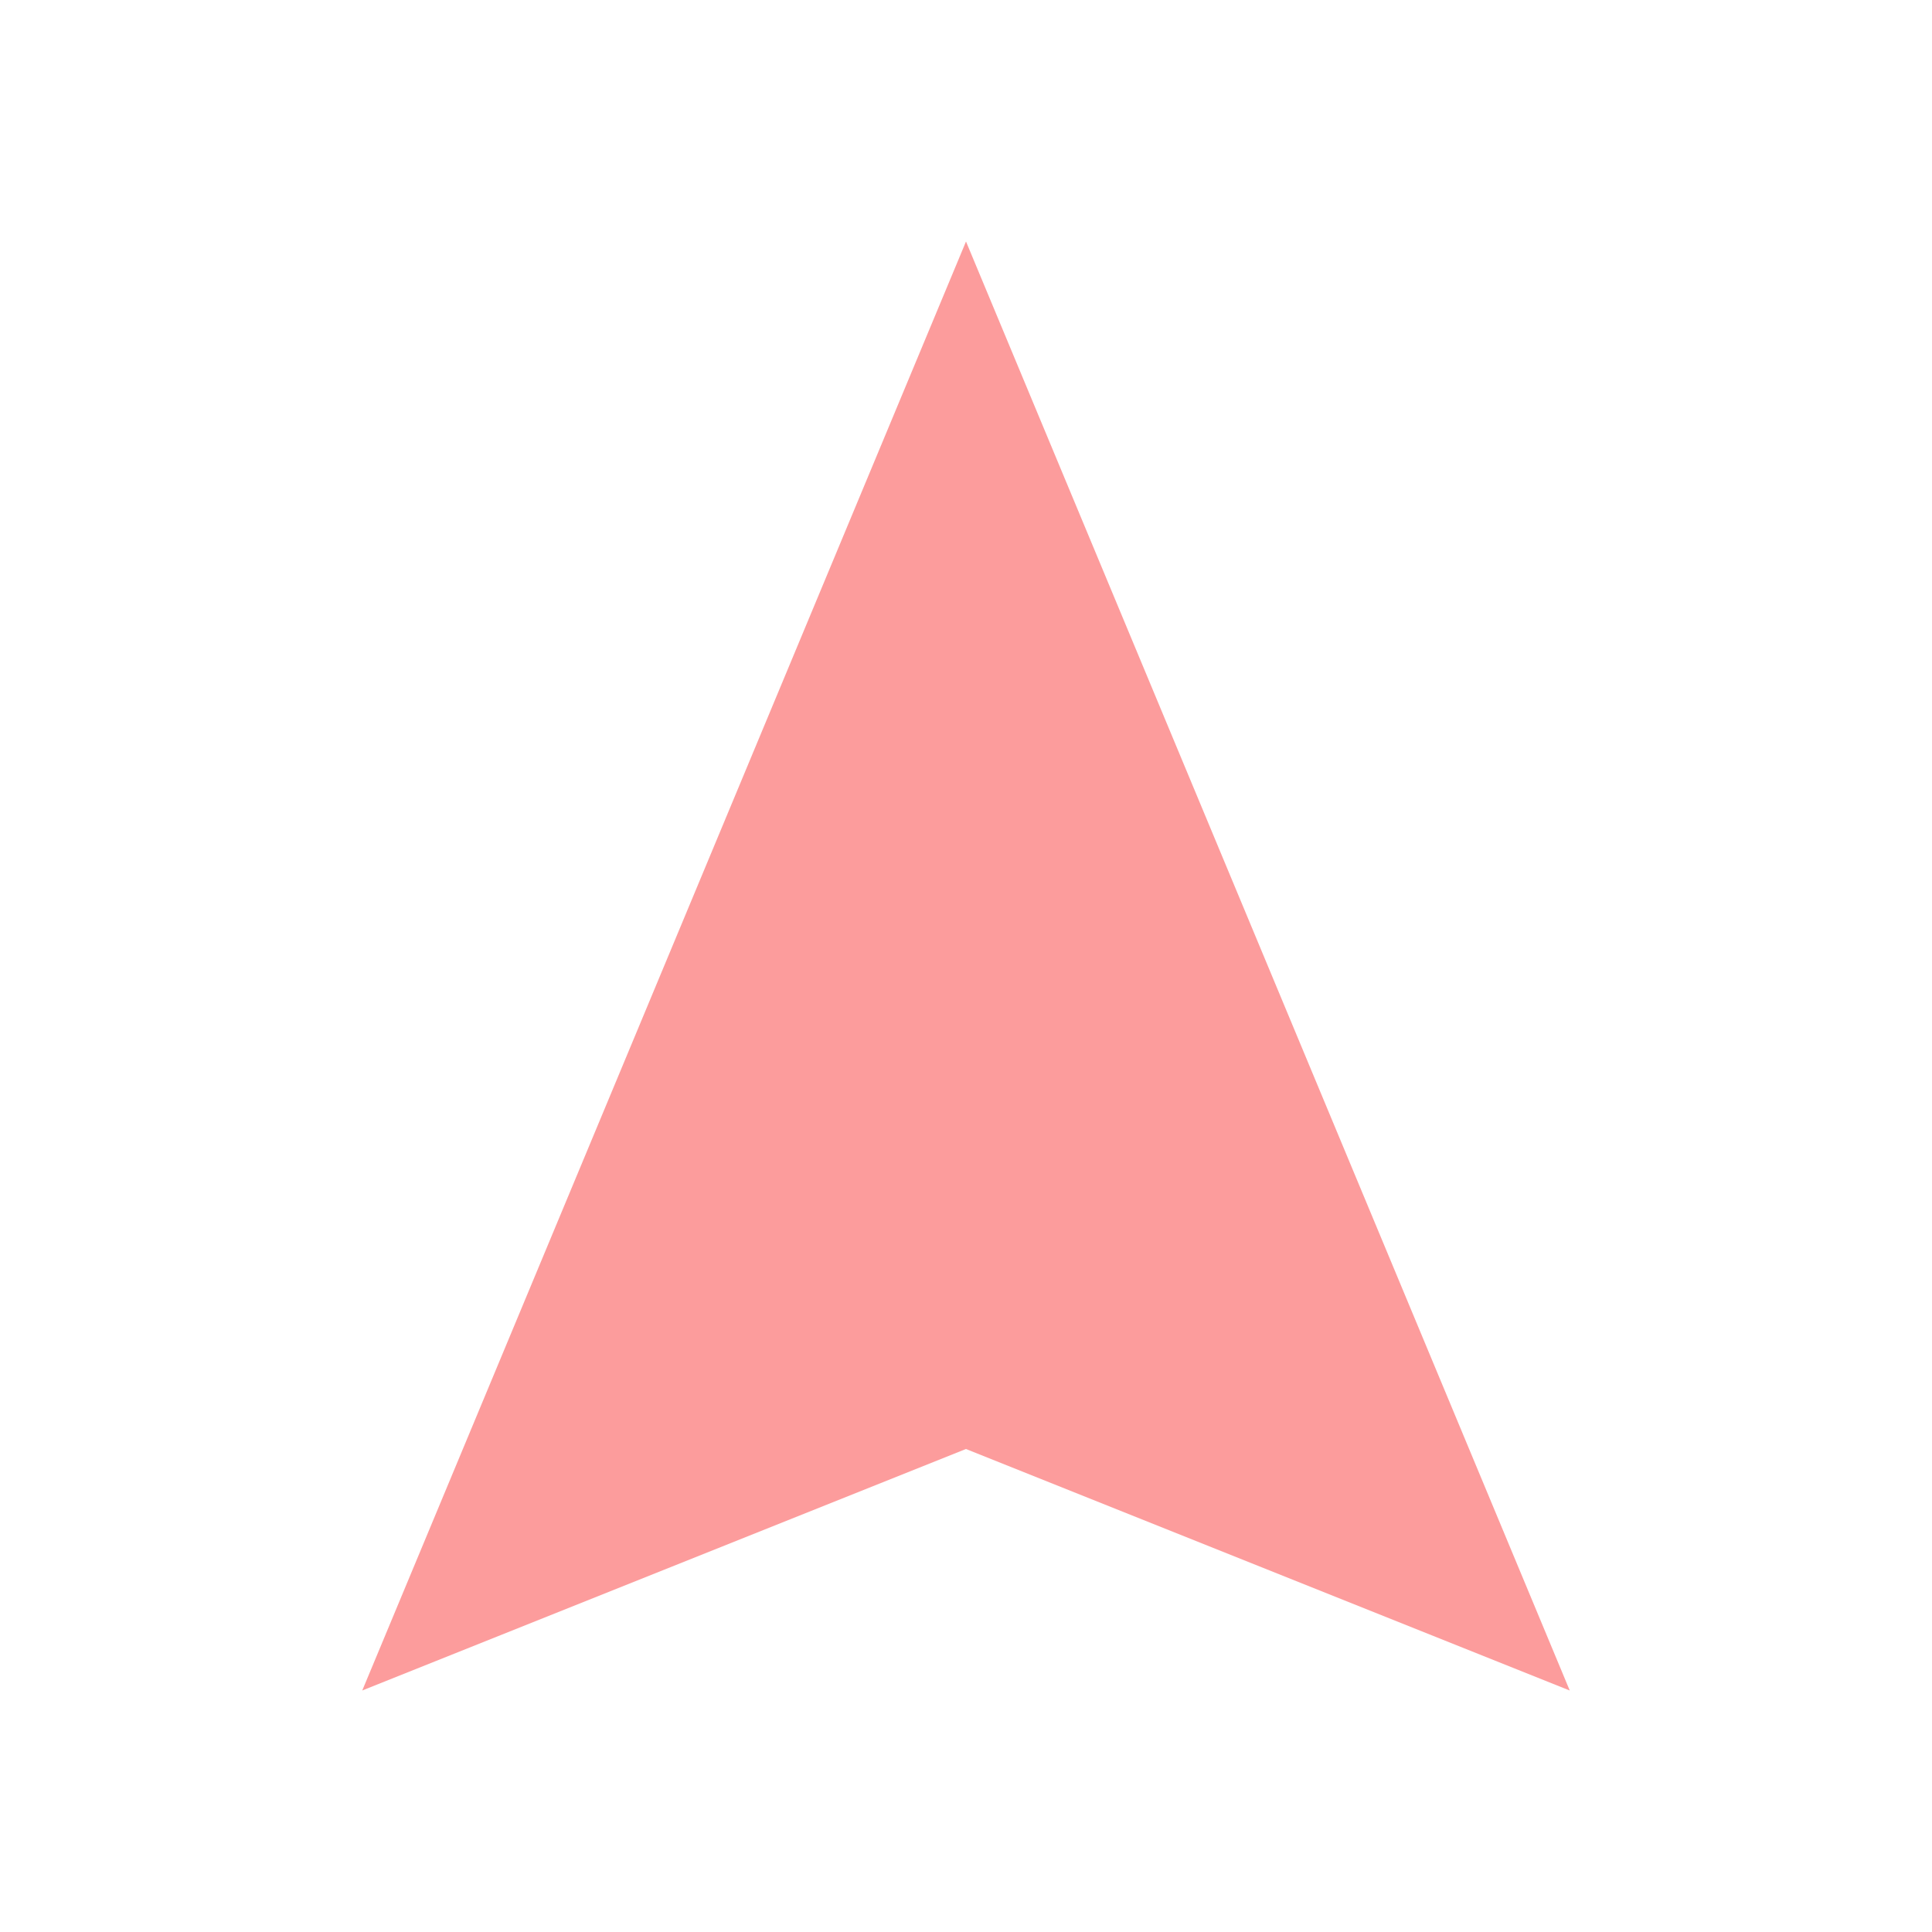 <svg width="16" height="16" version="1.1" viewBox="0 0 16 16" xmlns="http://www.w3.org/2000/svg">
<g transform="translate(0 -1036.4)">
<path d="m3 1050.4 5-2 5 2-5-12-5 12z" fill="#fc9c9c" fill-opacity=".996" fill-rule="evenodd"/>
</g>
</svg>
